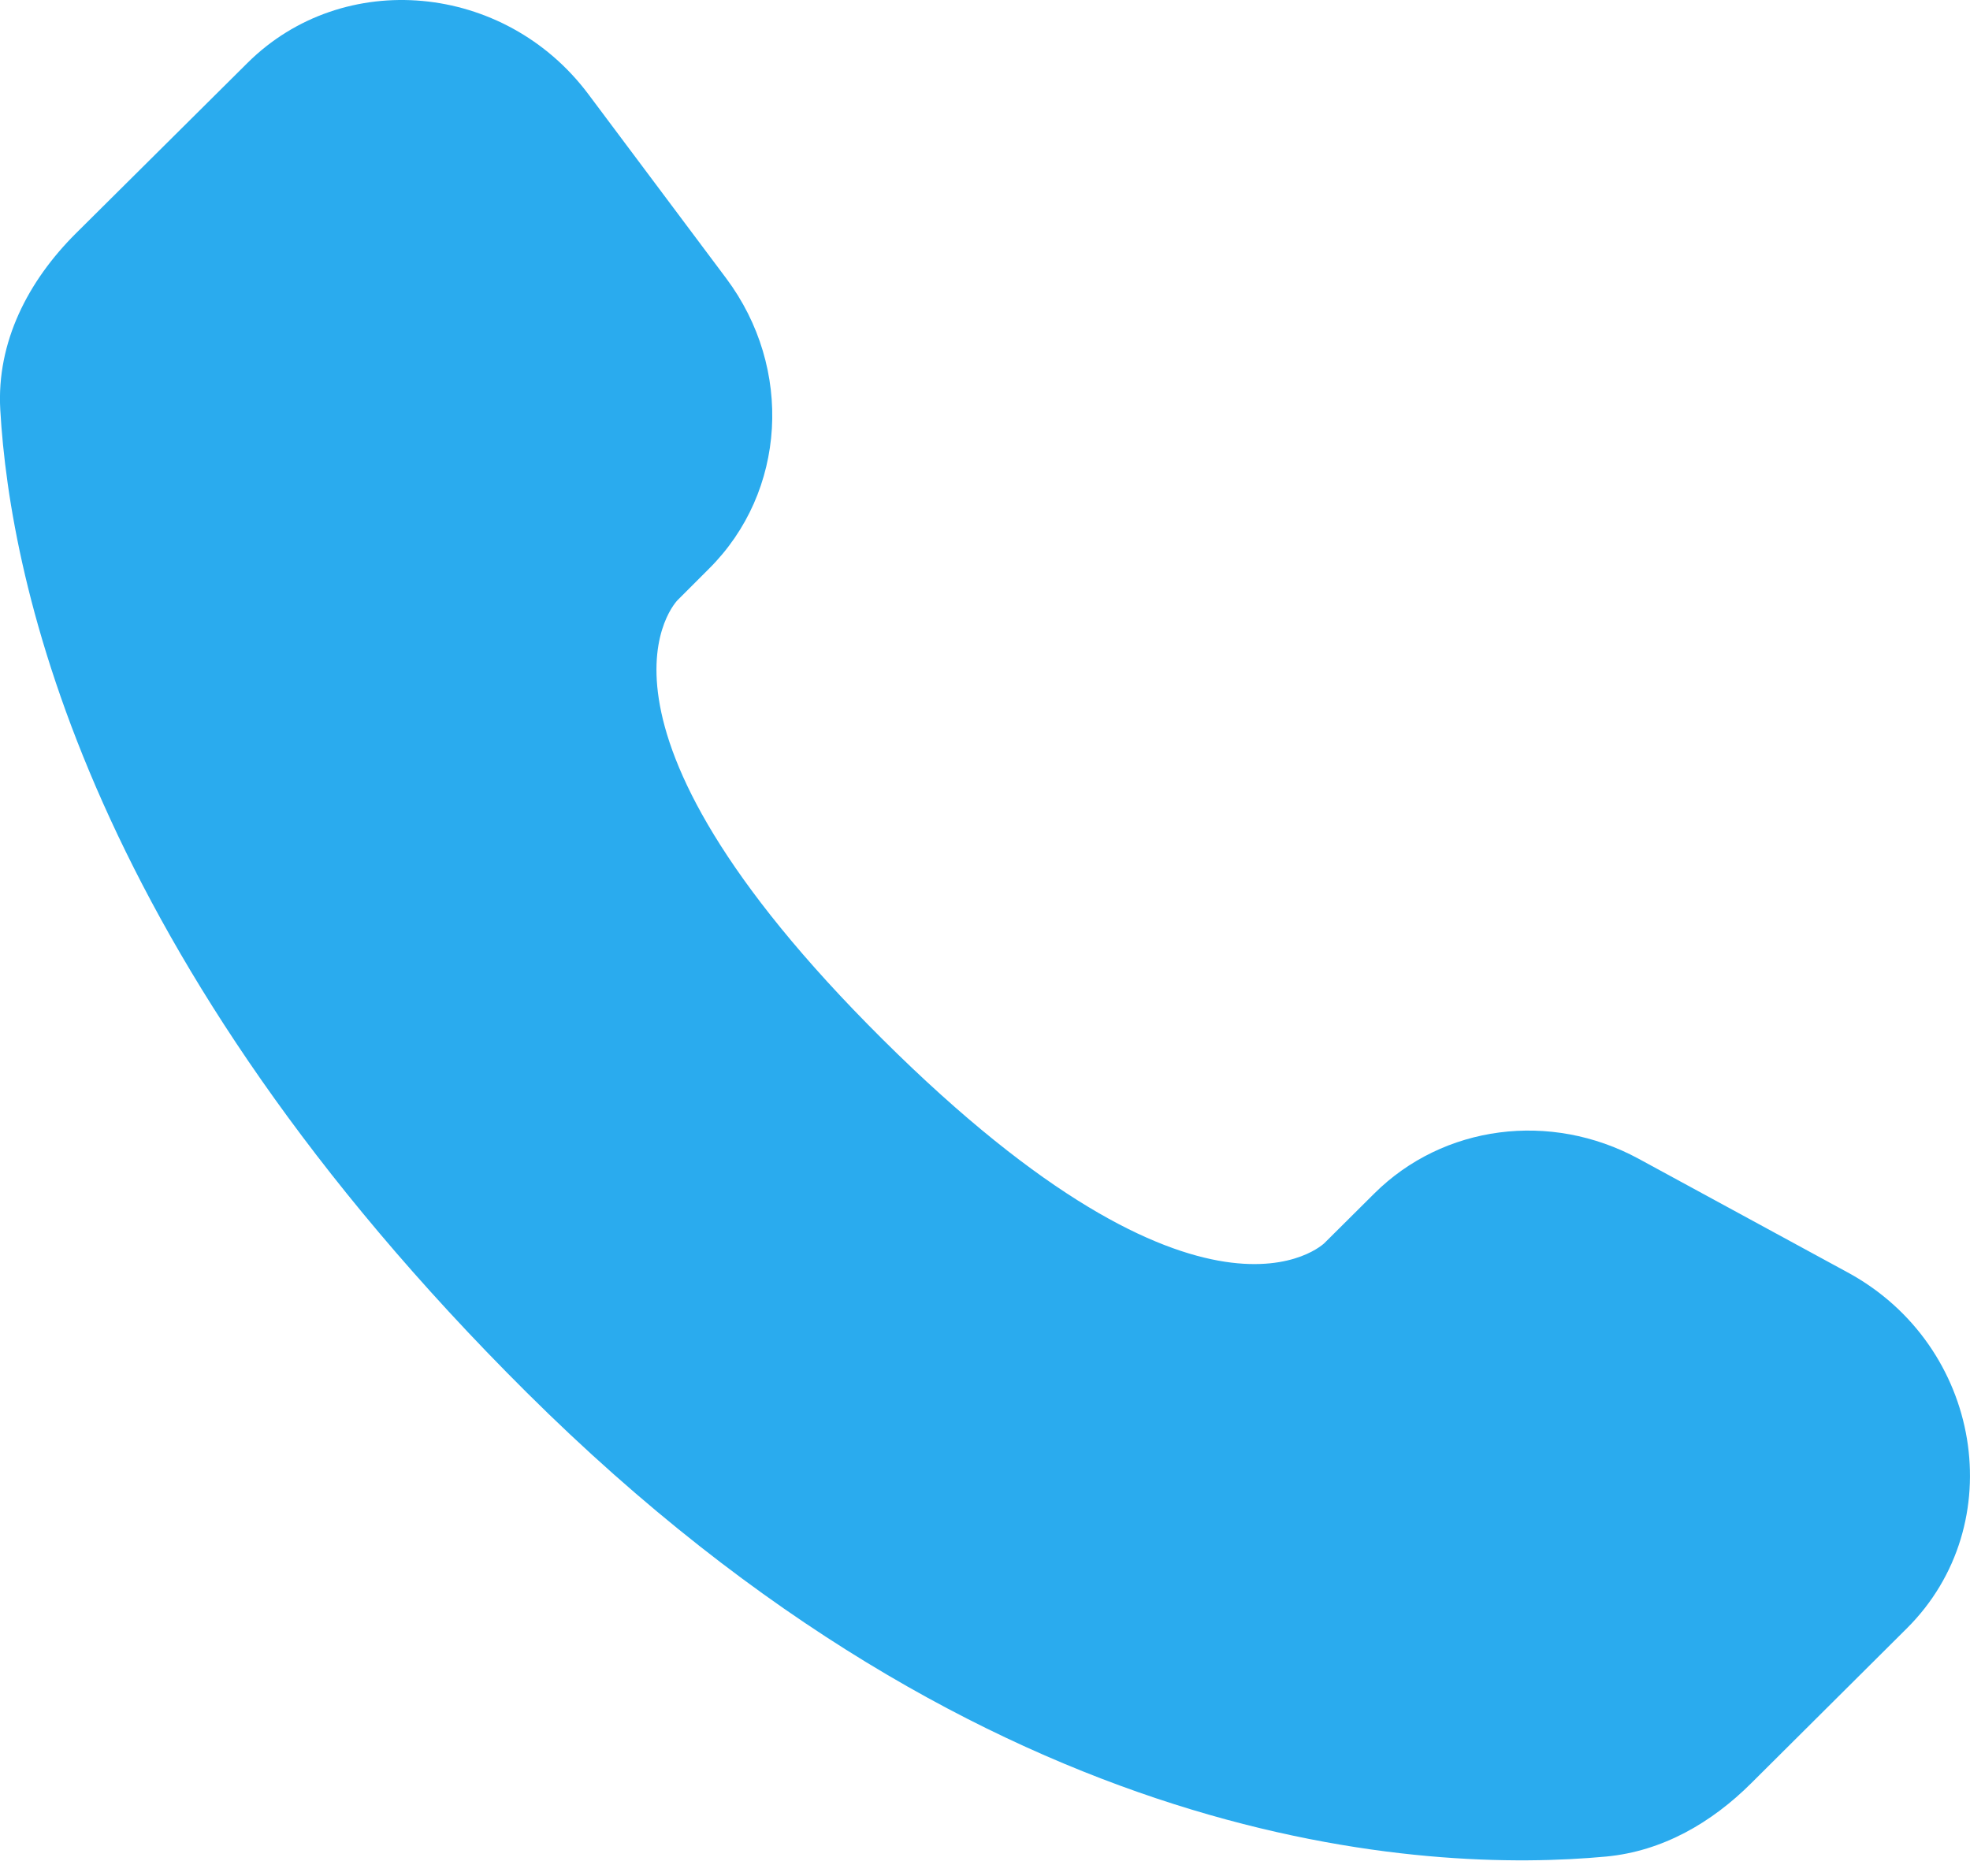 <svg width="21" height="20" viewBox="0 0 21 20" fill="none" xmlns="http://www.w3.org/2000/svg">
<path d="M14.65 12.724L14.119 13.252C14.119 13.252 12.855 14.508 9.408 11.08C5.96 7.652 7.224 6.397 7.224 6.397L7.558 6.063C8.382 5.244 8.46 3.928 7.741 2.967L6.271 1.003C5.379 -0.187 3.659 -0.344 2.638 0.671L0.806 2.491C0.301 2.995 -0.038 3.646 0.003 4.369C0.108 6.221 0.946 10.203 5.617 14.848C10.572 19.774 15.221 19.97 17.122 19.793C17.724 19.736 18.247 19.431 18.668 19.011L20.324 17.363C21.444 16.252 21.129 14.344 19.697 13.566L17.468 12.354C16.528 11.844 15.385 11.993 14.65 12.724Z" fill="#2AABEE"/>
</svg>
